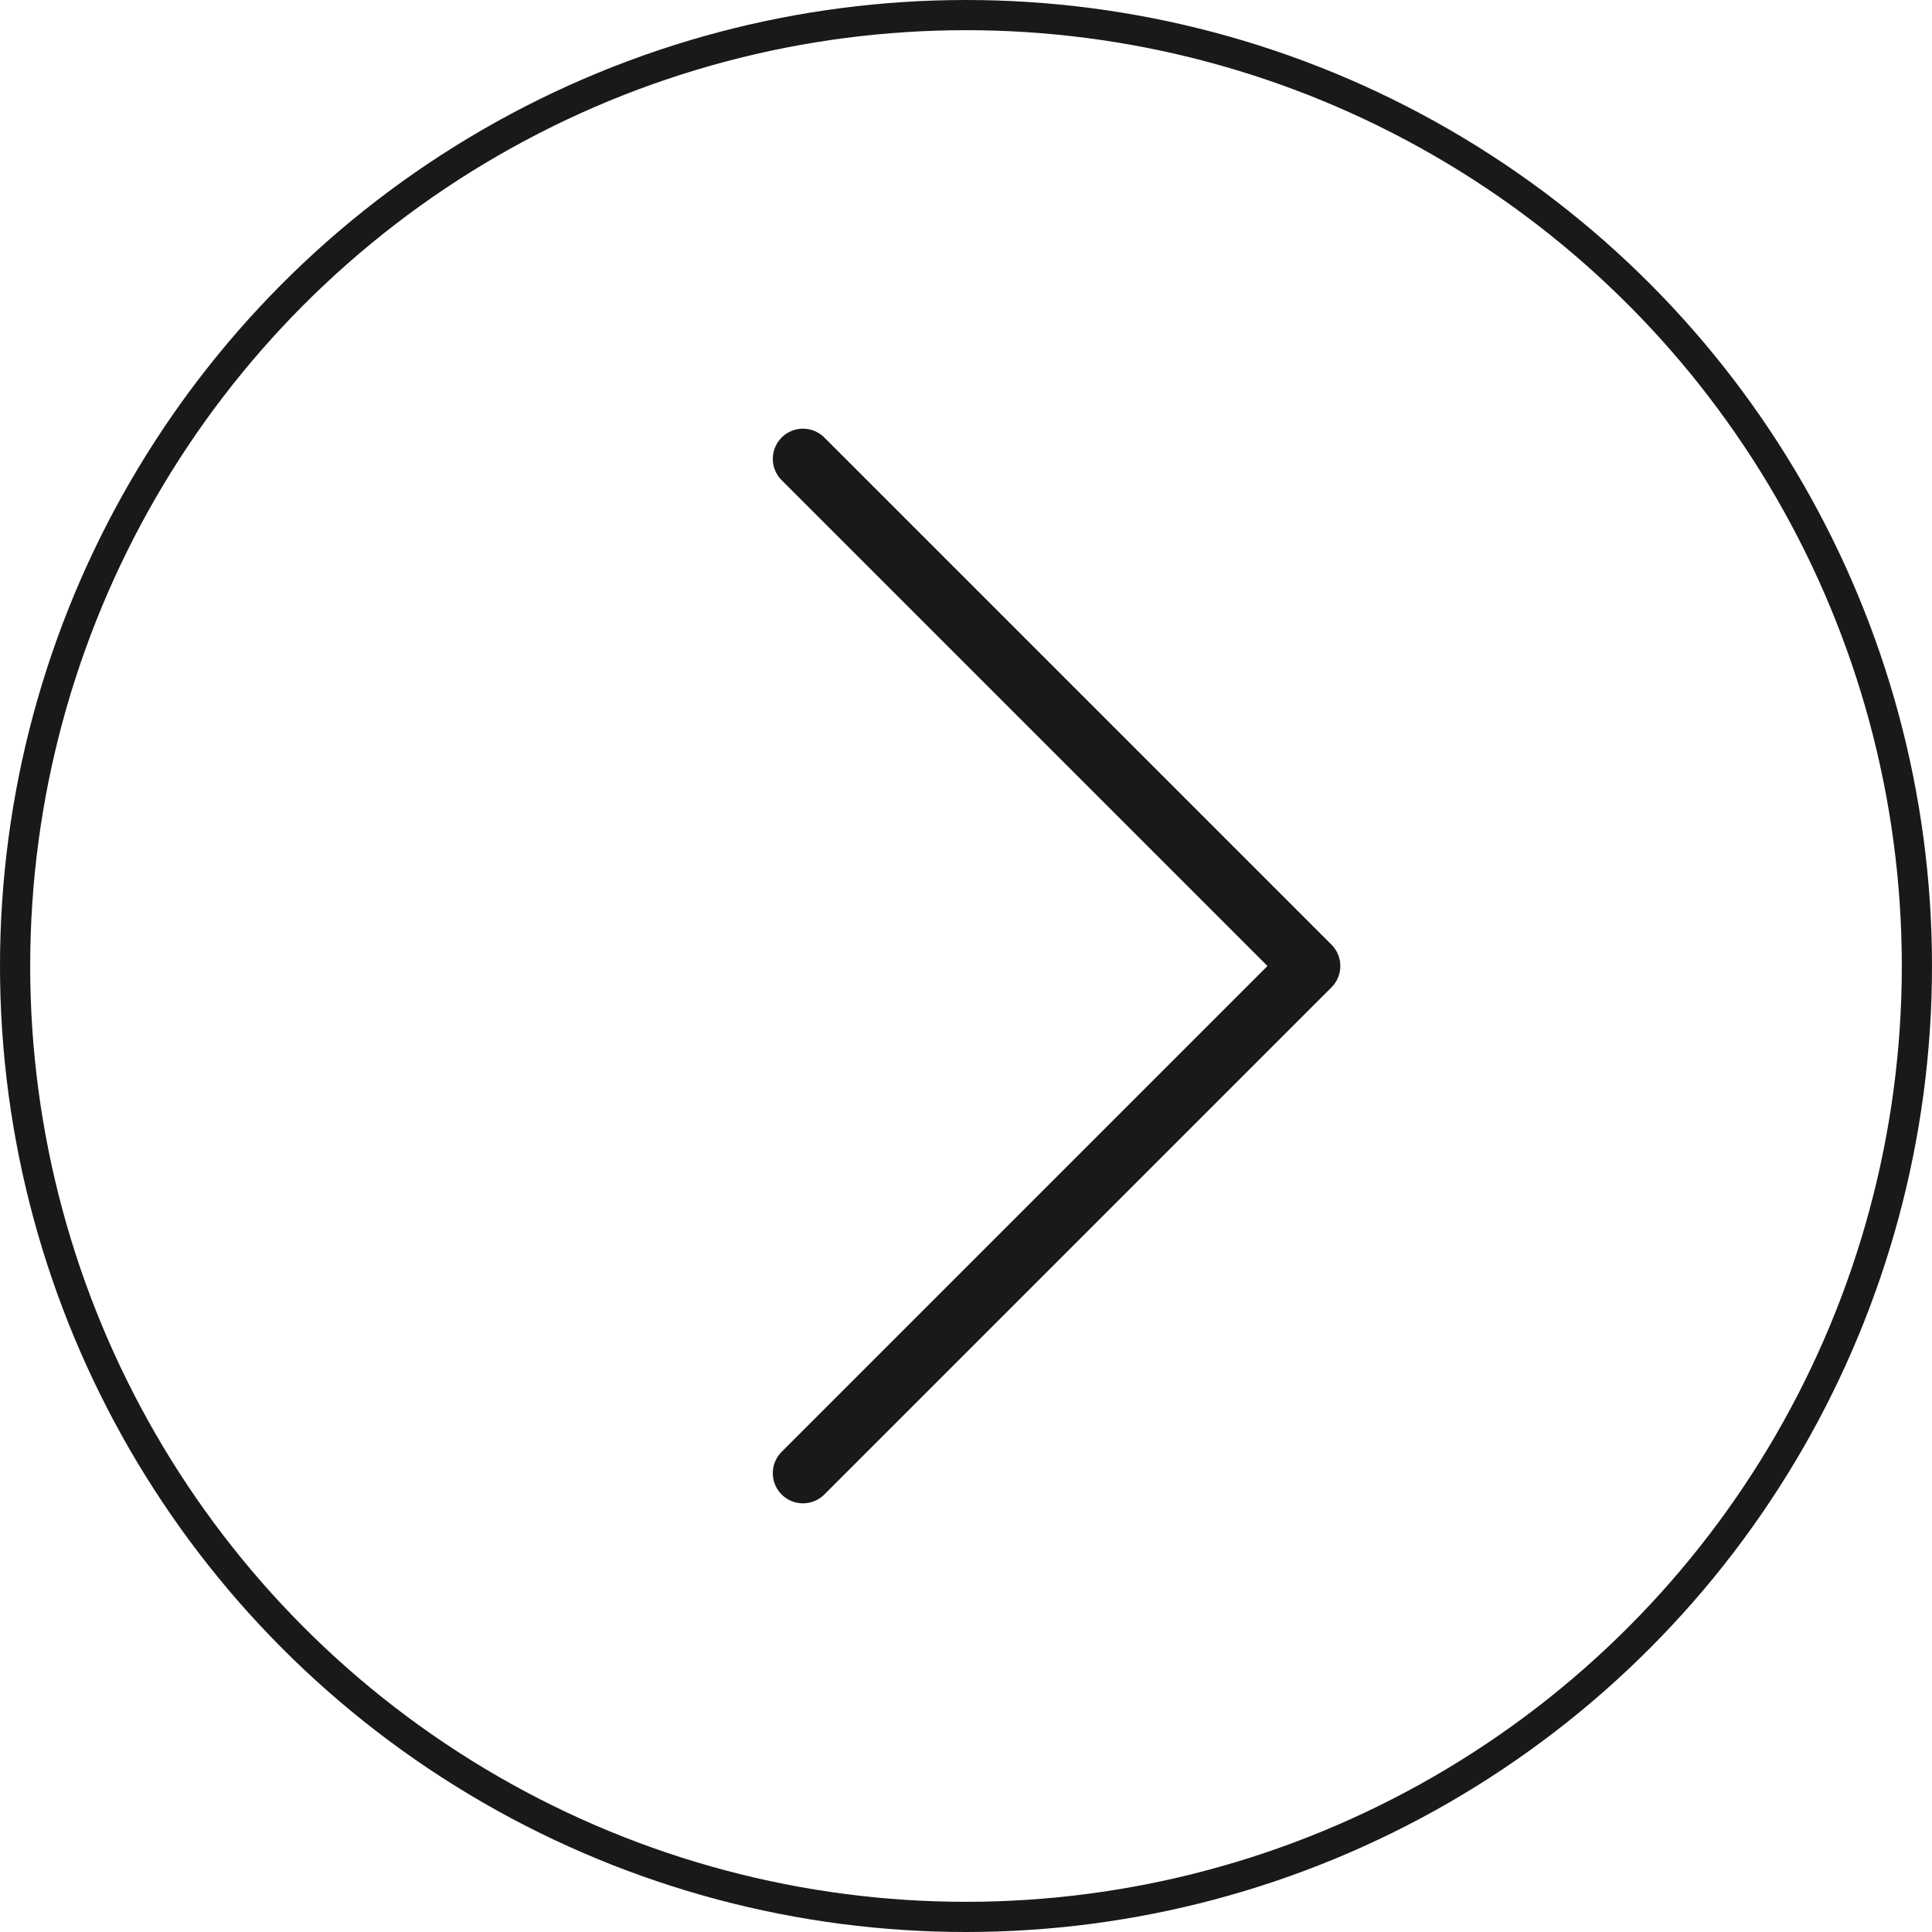 <?xml version="1.0" encoding="UTF-8"?><svg id="Layer_2" xmlns="http://www.w3.org/2000/svg" viewBox="0 0 64 64"><defs><style>.cls-1{stroke-linecap:round;stroke-linejoin:round;stroke-width:2px;}.cls-1,.cls-2{fill:none;stroke:#19191a;}.cls-2{stroke-miterlimit:10;}</style></defs><g id="Layer_1-2"><circle class="cls-2" cx="32" cy="32" r="31.5"/><polyline class="cls-1" points="26.6 48.8 43.4 32 26.6 15.2"/></g></svg>